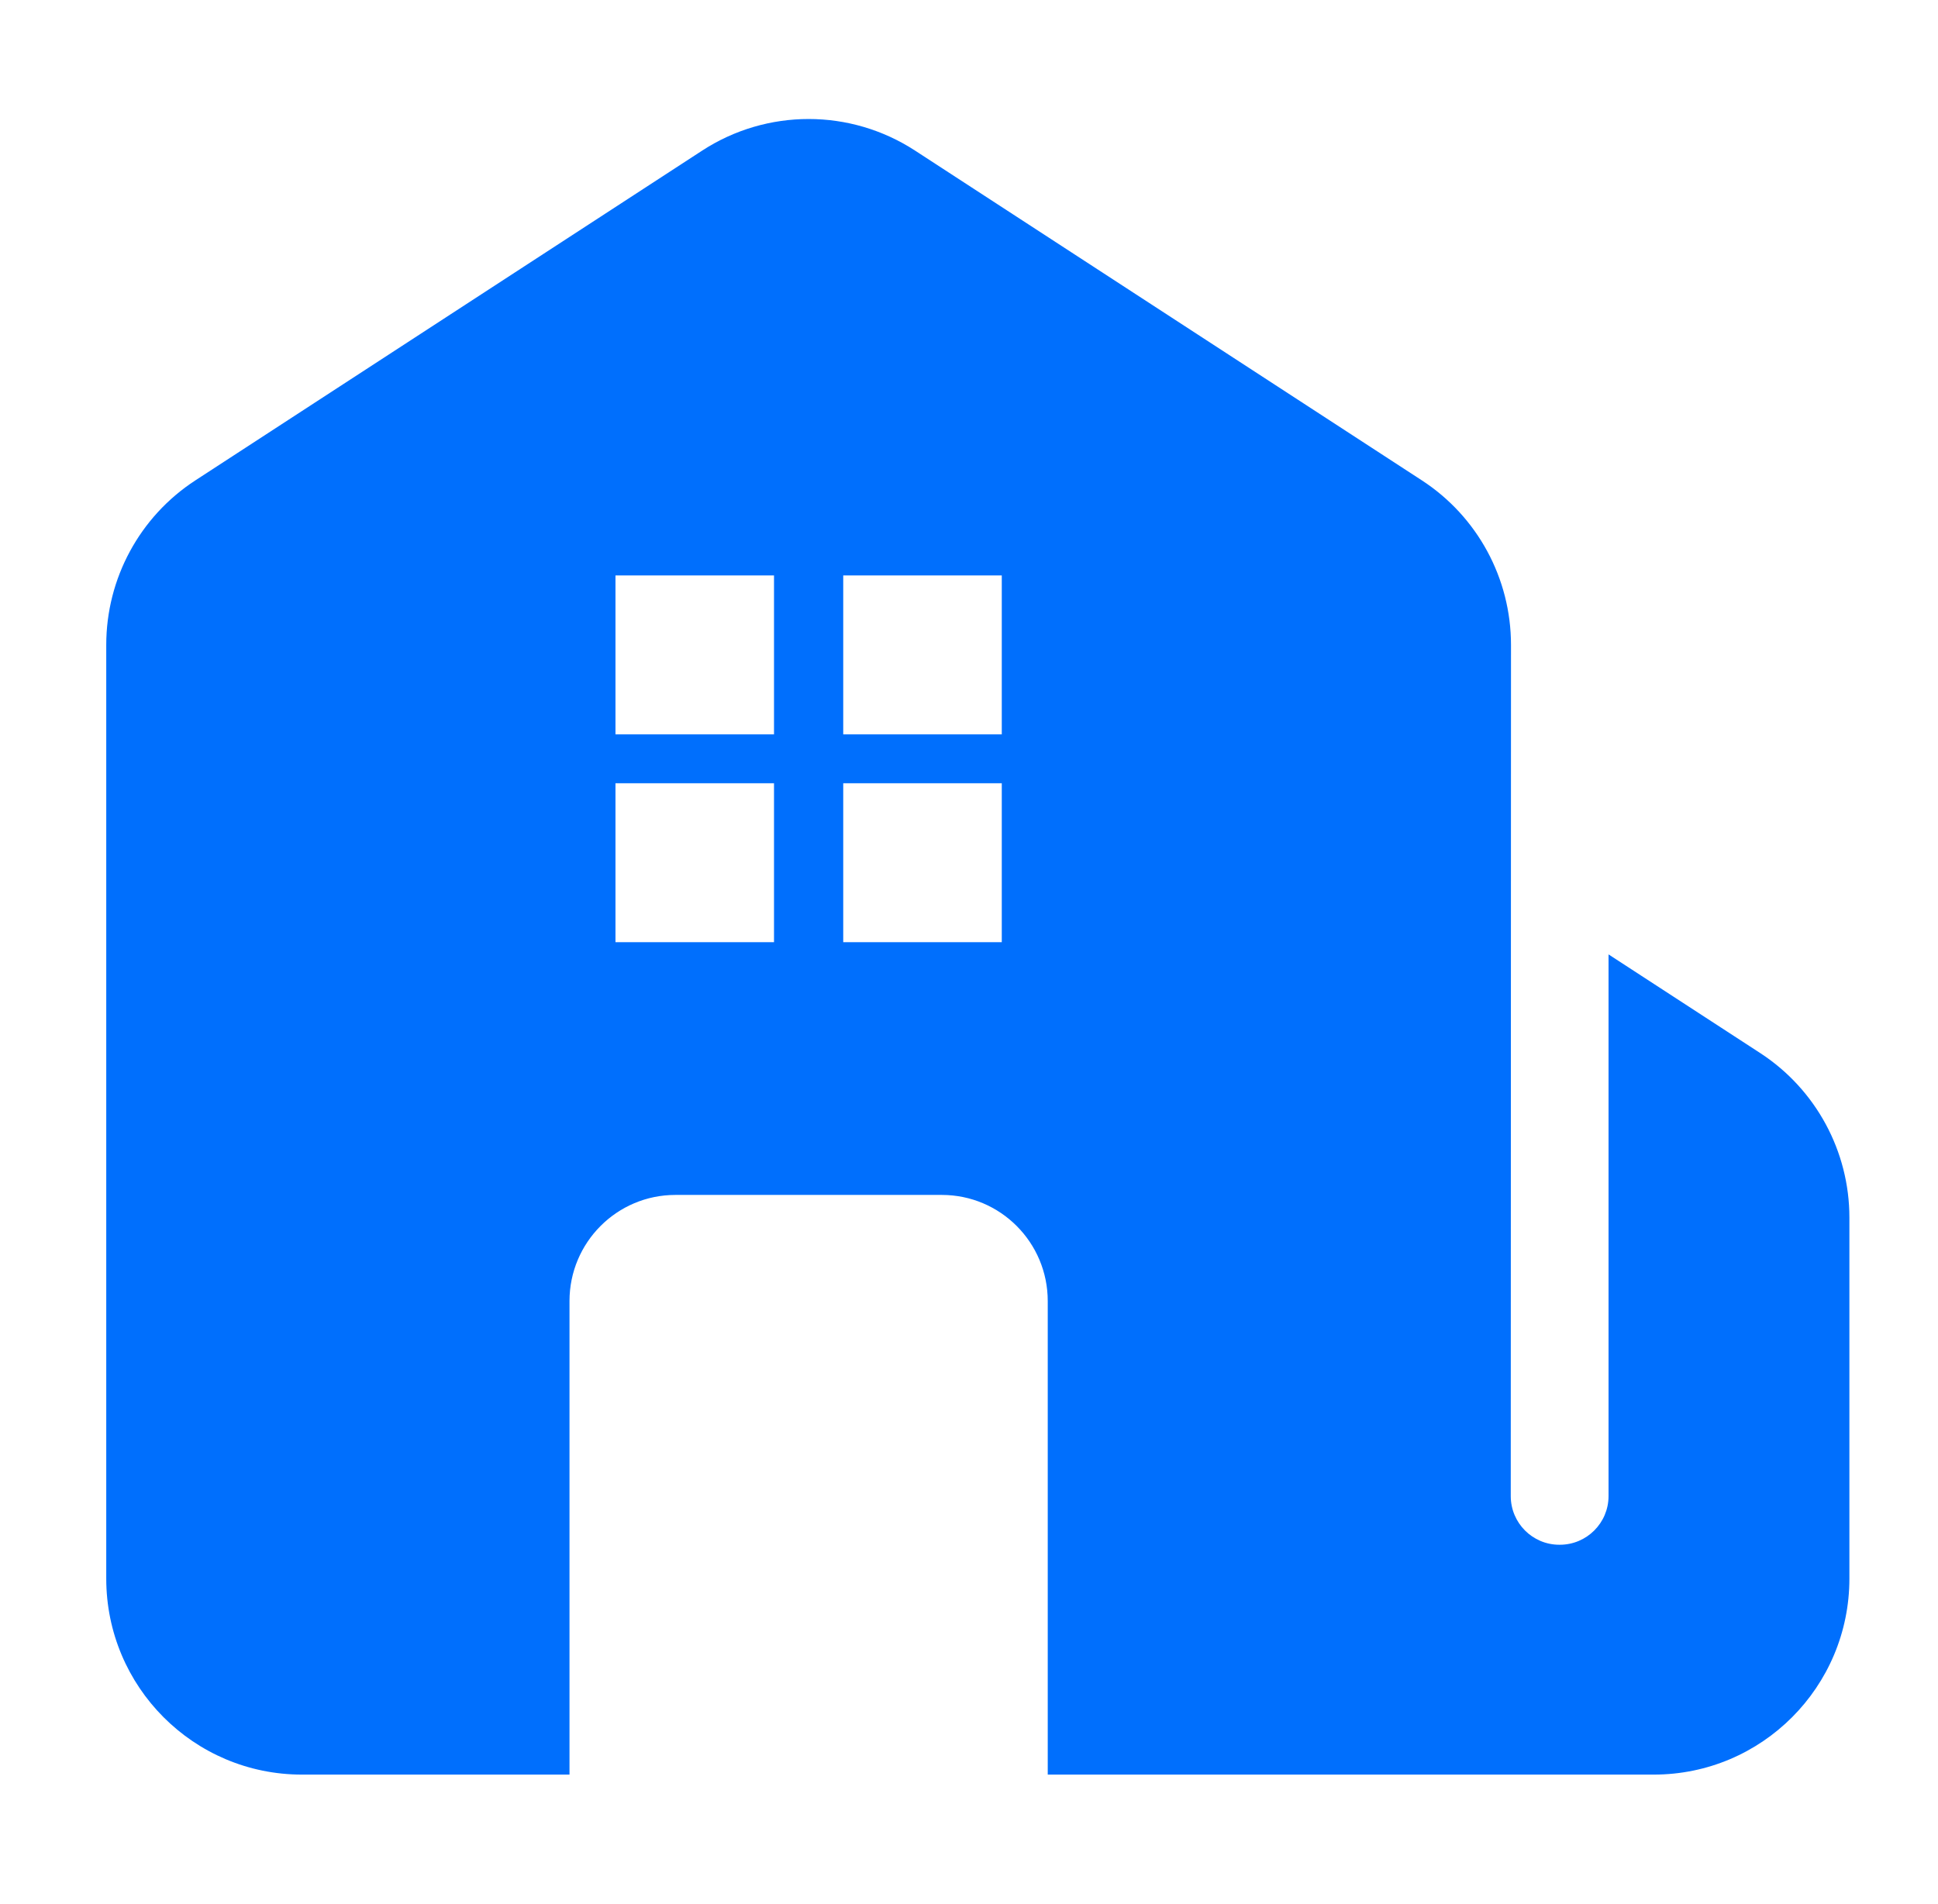 <svg width="57" height="56" viewBox="0 0 57 56" fill="none" xmlns="http://www.w3.org/2000/svg">
<path d="M51.776 30.974L47.31 28.069V44C47.31 44.79 46.667 45.431 45.879 45.431H45.861C45.074 45.431 44.434 44.79 44.434 44L44.441 18.966C44.441 17.013 43.456 15.194 41.823 14.13L26.915 4.43C25.009 3.19 22.557 3.19 20.651 4.43L5.743 14.13C4.11 15.194 3.125 17.013 3.125 18.966V46.426C3.125 49.611 5.7 52.191 8.878 52.191H16.75V38.264C16.75 36.541 18.145 35.143 19.864 35.143H27.702C29.421 35.143 30.816 36.541 30.816 38.264V52.191H48.641C51.82 52.191 54.394 49.611 54.394 46.426V35.809C54.394 33.86 53.409 32.04 51.776 30.974ZM22.765 27.709H18.102V23.035H22.765V27.709ZM22.765 21.597H18.102V16.923H22.765V21.597ZM29.464 27.709H24.801V23.035H29.464V27.709ZM29.464 21.597H24.801V16.923H29.464V21.597Z" fill="#006FFD"/>
</svg>
